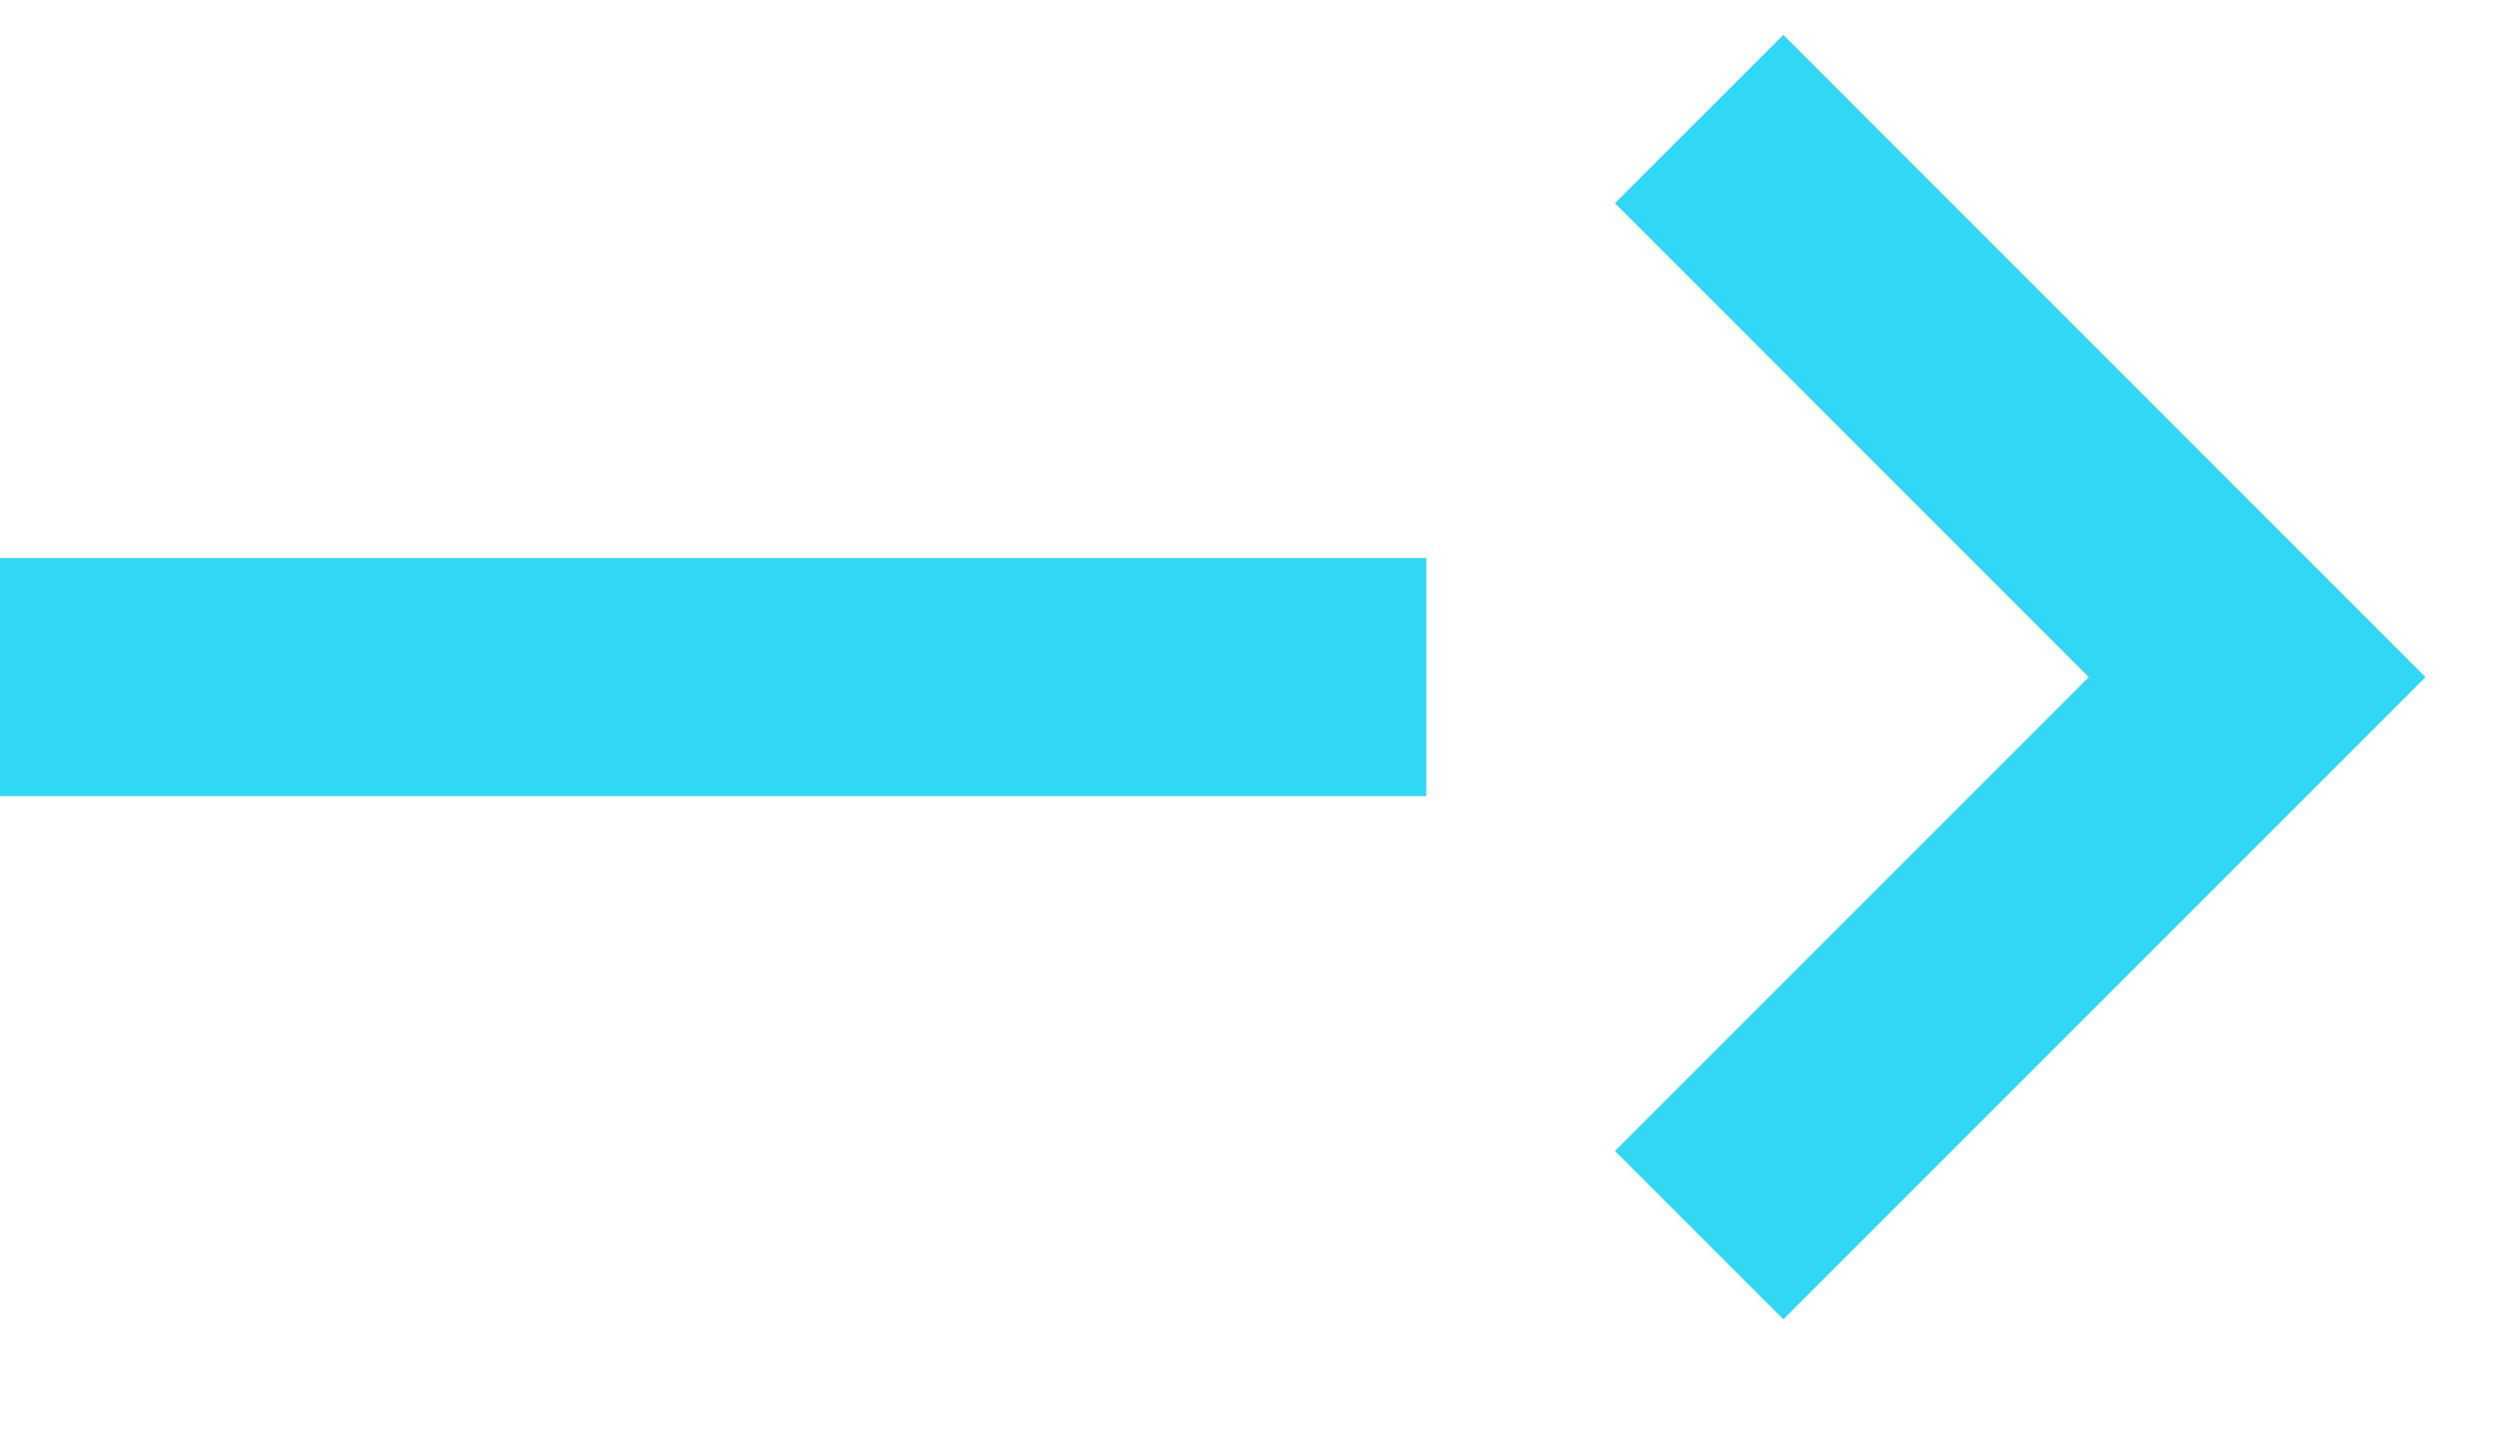 <?xml version="1.0" encoding="UTF-8"?>
<svg width="21px" height="12px" viewBox="0 0 21 12" version="1.1" xmlns="http://www.w3.org/2000/svg" xmlns:xlink="http://www.w3.org/1999/xlink">
    <title>arrow-dark-bg</title>
    <g id="Page-2" stroke="none" stroke-width="1" fill="none" fill-rule="evenodd">
        <g id="home-b2b-copy" transform="translate(-283, -2083)" stroke="#30D8F5" stroke-width="2">
            <g id="arrow-dark-bg" transform="translate(283, 2084)">
                <polyline id="Path" points="14.273 0 18.96 4.688 14.273 9.375"></polyline>
                <line x1="11.981" y1="4.688" x2="0" y2="4.688" id="Path-2"></line>
            </g>
        </g>
    </g>
</svg>